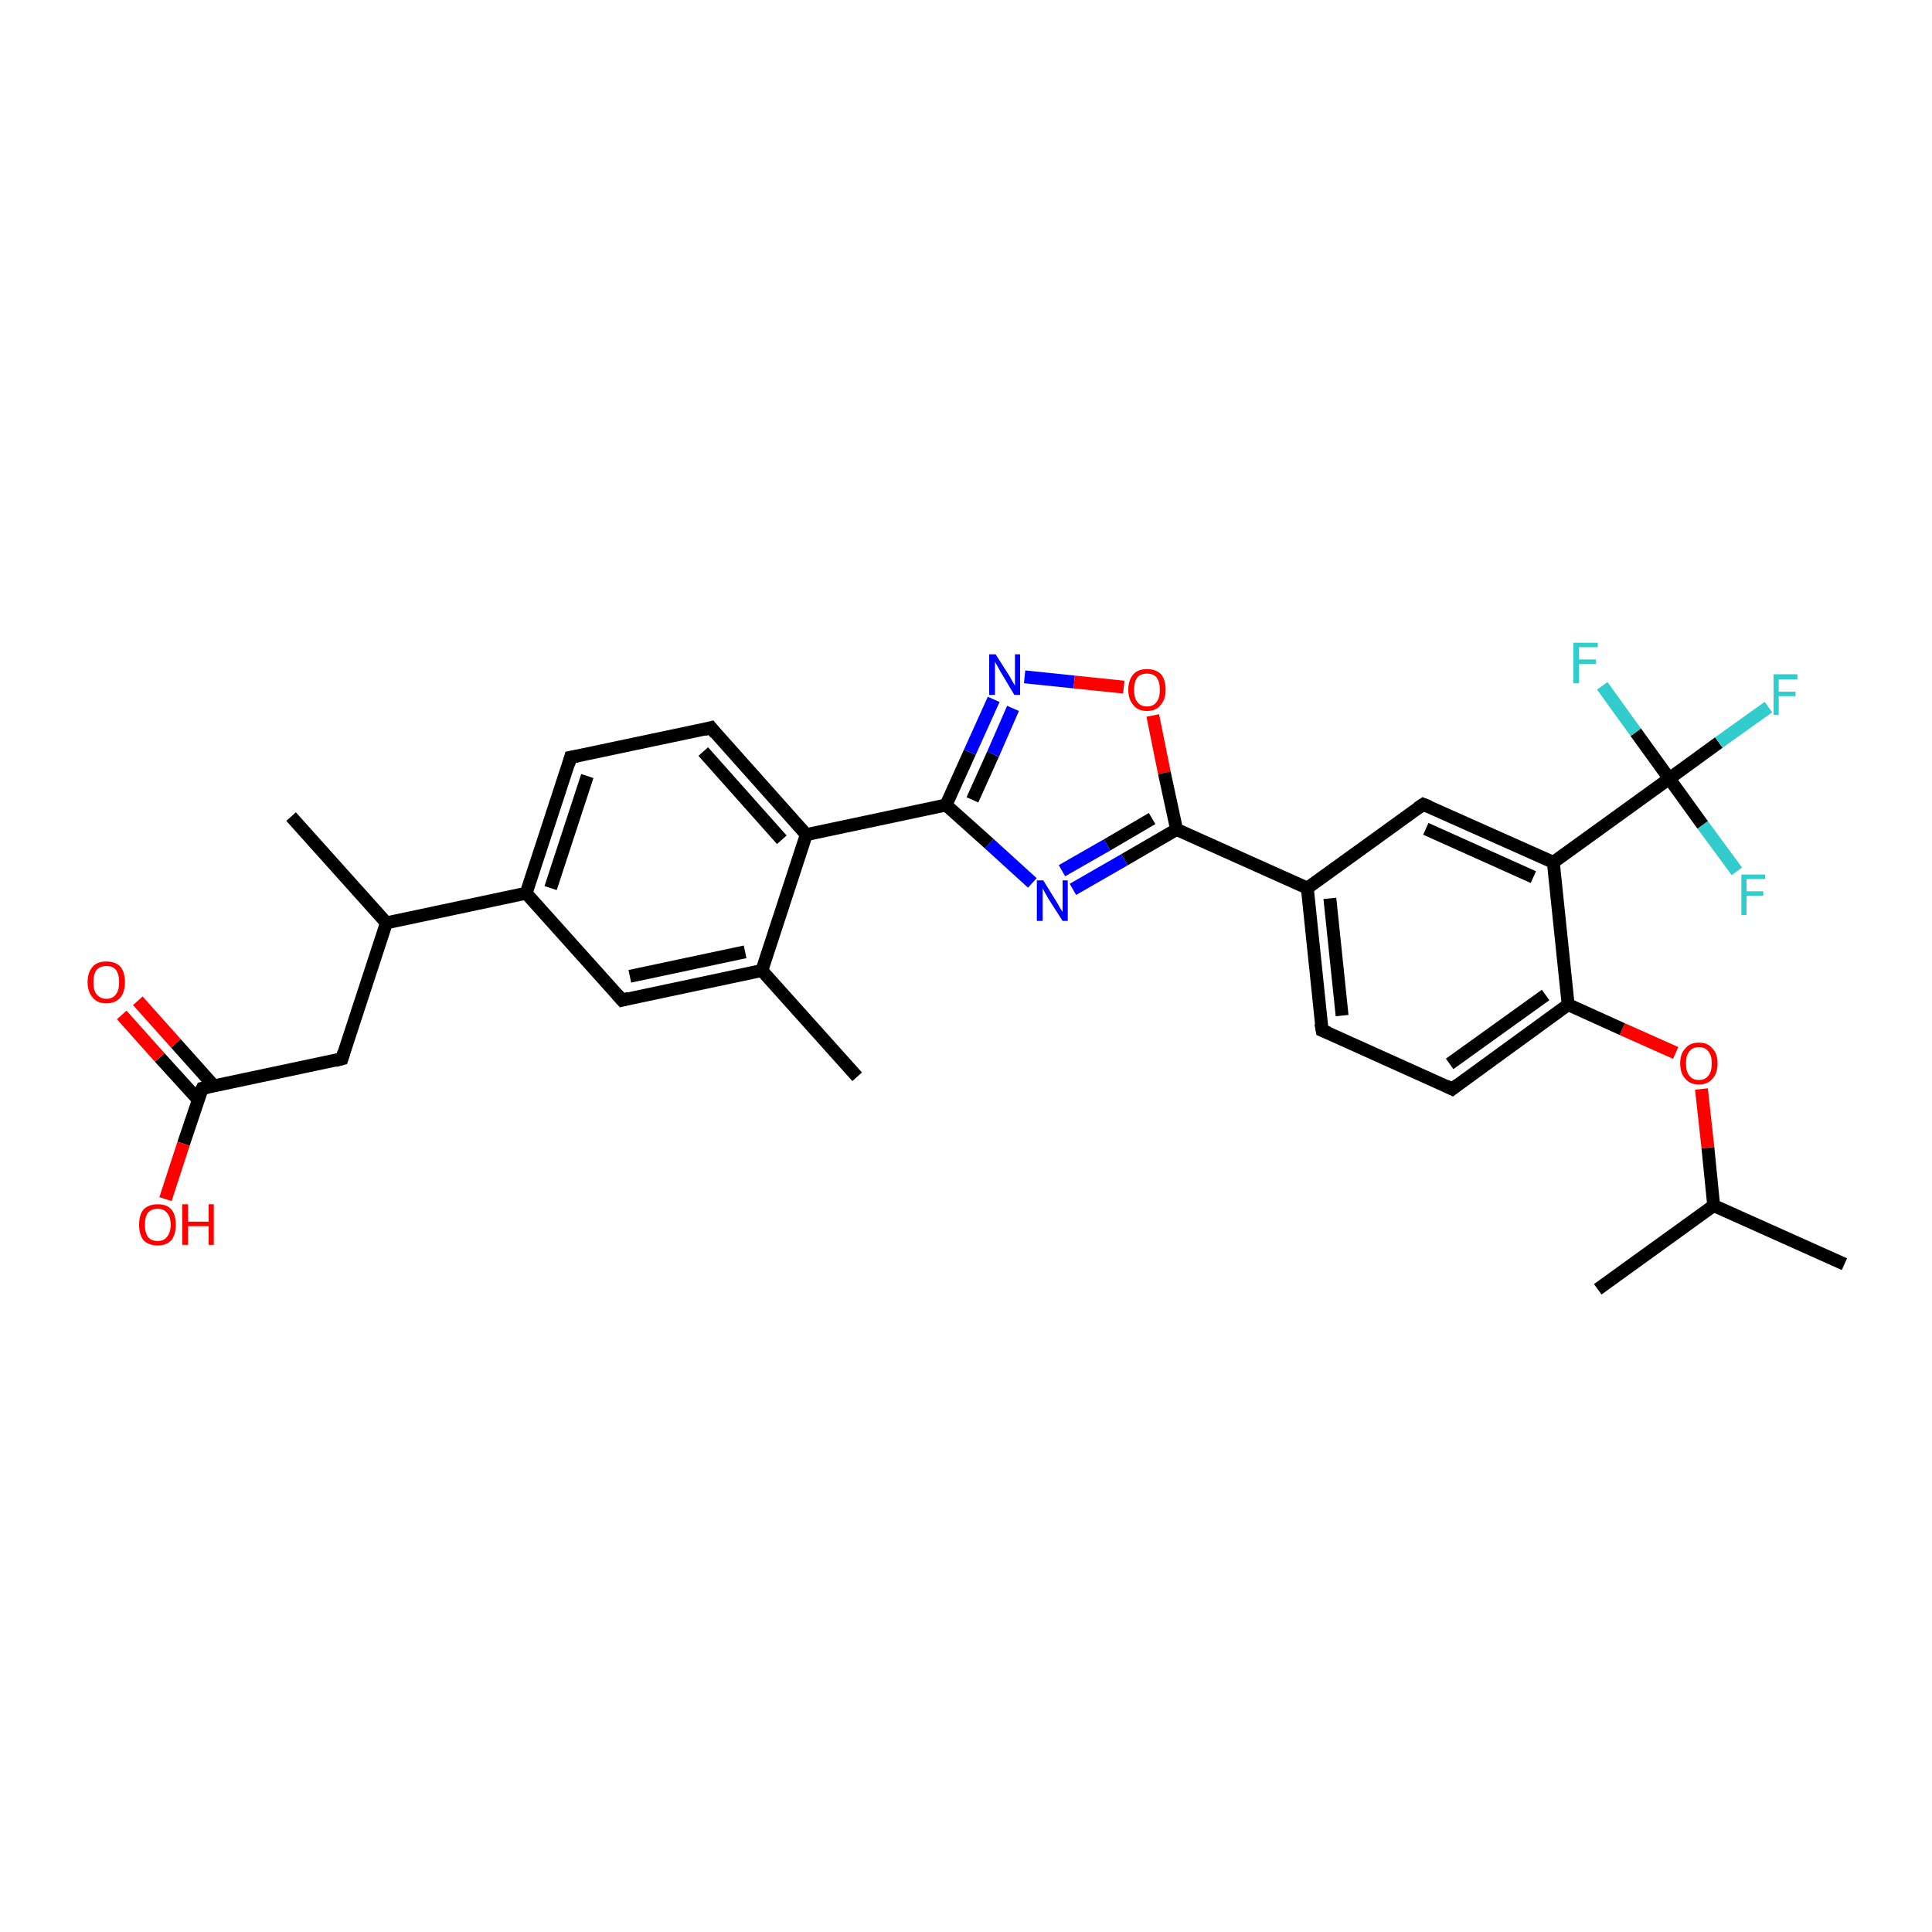<?xml version='1.0' encoding='iso-8859-1'?>
<svg version='1.1' baseProfile='full'
              xmlns='http://www.w3.org/2000/svg'
                      xmlns:rdkit='http://www.rdkit.org/xml'
                      xmlns:xlink='http://www.w3.org/1999/xlink'
                  xml:space='preserve'
width='300px' height='300px' viewBox='0 0 300 300'>
<!-- END OF HEADER -->
<rect style='opacity:1.0;fill:#FFFFFF;stroke:none' width='300.0' height='300.0' x='0.0' y='0.0'> </rect>
<path class='bond-0 atom-0 atom-1' d='M 286.4,196.3 L 266.1,187.2' style='fill:none;fill-rule:evenodd;stroke:#000000;stroke-width:2.0px;stroke-linecap:butt;stroke-linejoin:miter;stroke-opacity:1' />
<path class='bond-1 atom-1 atom-2' d='M 266.1,187.2 L 248.1,200.2' style='fill:none;fill-rule:evenodd;stroke:#000000;stroke-width:2.0px;stroke-linecap:butt;stroke-linejoin:miter;stroke-opacity:1' />
<path class='bond-2 atom-1 atom-3' d='M 266.1,187.2 L 265.2,178.2' style='fill:none;fill-rule:evenodd;stroke:#000000;stroke-width:2.0px;stroke-linecap:butt;stroke-linejoin:miter;stroke-opacity:1' />
<path class='bond-2 atom-1 atom-3' d='M 265.2,178.2 L 264.2,169.1' style='fill:none;fill-rule:evenodd;stroke:#FF0000;stroke-width:2.0px;stroke-linecap:butt;stroke-linejoin:miter;stroke-opacity:1' />
<path class='bond-3 atom-3 atom-4' d='M 260.2,163.5 L 251.9,159.8' style='fill:none;fill-rule:evenodd;stroke:#FF0000;stroke-width:2.0px;stroke-linecap:butt;stroke-linejoin:miter;stroke-opacity:1' />
<path class='bond-3 atom-3 atom-4' d='M 251.9,159.8 L 243.5,156.0' style='fill:none;fill-rule:evenodd;stroke:#000000;stroke-width:2.0px;stroke-linecap:butt;stroke-linejoin:miter;stroke-opacity:1' />
<path class='bond-4 atom-4 atom-5' d='M 243.5,156.0 L 225.5,169.1' style='fill:none;fill-rule:evenodd;stroke:#000000;stroke-width:2.0px;stroke-linecap:butt;stroke-linejoin:miter;stroke-opacity:1' />
<path class='bond-4 atom-4 atom-5' d='M 240.0,154.5 L 225.1,165.2' style='fill:none;fill-rule:evenodd;stroke:#000000;stroke-width:2.0px;stroke-linecap:butt;stroke-linejoin:miter;stroke-opacity:1' />
<path class='bond-5 atom-5 atom-6' d='M 225.5,169.1 L 205.3,160.0' style='fill:none;fill-rule:evenodd;stroke:#000000;stroke-width:2.0px;stroke-linecap:butt;stroke-linejoin:miter;stroke-opacity:1' />
<path class='bond-6 atom-6 atom-7' d='M 205.3,160.0 L 203.0,137.9' style='fill:none;fill-rule:evenodd;stroke:#000000;stroke-width:2.0px;stroke-linecap:butt;stroke-linejoin:miter;stroke-opacity:1' />
<path class='bond-6 atom-6 atom-7' d='M 208.4,157.7 L 206.5,139.5' style='fill:none;fill-rule:evenodd;stroke:#000000;stroke-width:2.0px;stroke-linecap:butt;stroke-linejoin:miter;stroke-opacity:1' />
<path class='bond-7 atom-7 atom-8' d='M 203.0,137.9 L 221.0,124.9' style='fill:none;fill-rule:evenodd;stroke:#000000;stroke-width:2.0px;stroke-linecap:butt;stroke-linejoin:miter;stroke-opacity:1' />
<path class='bond-8 atom-8 atom-9' d='M 221.0,124.9 L 241.2,133.9' style='fill:none;fill-rule:evenodd;stroke:#000000;stroke-width:2.0px;stroke-linecap:butt;stroke-linejoin:miter;stroke-opacity:1' />
<path class='bond-8 atom-8 atom-9' d='M 221.4,128.7 L 238.1,136.2' style='fill:none;fill-rule:evenodd;stroke:#000000;stroke-width:2.0px;stroke-linecap:butt;stroke-linejoin:miter;stroke-opacity:1' />
<path class='bond-9 atom-9 atom-10' d='M 241.2,133.9 L 259.2,120.9' style='fill:none;fill-rule:evenodd;stroke:#000000;stroke-width:2.0px;stroke-linecap:butt;stroke-linejoin:miter;stroke-opacity:1' />
<path class='bond-10 atom-10 atom-11' d='M 259.2,120.9 L 266.9,115.3' style='fill:none;fill-rule:evenodd;stroke:#000000;stroke-width:2.0px;stroke-linecap:butt;stroke-linejoin:miter;stroke-opacity:1' />
<path class='bond-10 atom-10 atom-11' d='M 266.9,115.3 L 274.6,109.8' style='fill:none;fill-rule:evenodd;stroke:#33CCCC;stroke-width:2.0px;stroke-linecap:butt;stroke-linejoin:miter;stroke-opacity:1' />
<path class='bond-11 atom-10 atom-12' d='M 259.2,120.9 L 264.4,128.1' style='fill:none;fill-rule:evenodd;stroke:#000000;stroke-width:2.0px;stroke-linecap:butt;stroke-linejoin:miter;stroke-opacity:1' />
<path class='bond-11 atom-10 atom-12' d='M 264.4,128.1 L 269.7,135.3' style='fill:none;fill-rule:evenodd;stroke:#33CCCC;stroke-width:2.0px;stroke-linecap:butt;stroke-linejoin:miter;stroke-opacity:1' />
<path class='bond-12 atom-10 atom-13' d='M 259.2,120.9 L 254.0,113.7' style='fill:none;fill-rule:evenodd;stroke:#000000;stroke-width:2.0px;stroke-linecap:butt;stroke-linejoin:miter;stroke-opacity:1' />
<path class='bond-12 atom-10 atom-13' d='M 254.0,113.7 L 248.8,106.5' style='fill:none;fill-rule:evenodd;stroke:#33CCCC;stroke-width:2.0px;stroke-linecap:butt;stroke-linejoin:miter;stroke-opacity:1' />
<path class='bond-13 atom-7 atom-14' d='M 203.0,137.9 L 182.7,128.8' style='fill:none;fill-rule:evenodd;stroke:#000000;stroke-width:2.0px;stroke-linecap:butt;stroke-linejoin:miter;stroke-opacity:1' />
<path class='bond-14 atom-14 atom-15' d='M 182.7,128.8 L 174.6,133.5' style='fill:none;fill-rule:evenodd;stroke:#000000;stroke-width:2.0px;stroke-linecap:butt;stroke-linejoin:miter;stroke-opacity:1' />
<path class='bond-14 atom-14 atom-15' d='M 174.6,133.5 L 166.6,138.1' style='fill:none;fill-rule:evenodd;stroke:#0000FF;stroke-width:2.0px;stroke-linecap:butt;stroke-linejoin:miter;stroke-opacity:1' />
<path class='bond-14 atom-14 atom-15' d='M 178.9,127.1 L 171.9,131.2' style='fill:none;fill-rule:evenodd;stroke:#000000;stroke-width:2.0px;stroke-linecap:butt;stroke-linejoin:miter;stroke-opacity:1' />
<path class='bond-14 atom-14 atom-15' d='M 171.9,131.2 L 164.9,135.2' style='fill:none;fill-rule:evenodd;stroke:#0000FF;stroke-width:2.0px;stroke-linecap:butt;stroke-linejoin:miter;stroke-opacity:1' />
<path class='bond-15 atom-15 atom-16' d='M 160.3,137.1 L 153.6,131.0' style='fill:none;fill-rule:evenodd;stroke:#0000FF;stroke-width:2.0px;stroke-linecap:butt;stroke-linejoin:miter;stroke-opacity:1' />
<path class='bond-15 atom-15 atom-16' d='M 153.6,131.0 L 146.9,125.0' style='fill:none;fill-rule:evenodd;stroke:#000000;stroke-width:2.0px;stroke-linecap:butt;stroke-linejoin:miter;stroke-opacity:1' />
<path class='bond-16 atom-16 atom-17' d='M 146.9,125.0 L 150.6,116.8' style='fill:none;fill-rule:evenodd;stroke:#000000;stroke-width:2.0px;stroke-linecap:butt;stroke-linejoin:miter;stroke-opacity:1' />
<path class='bond-16 atom-16 atom-17' d='M 150.6,116.8 L 154.3,108.6' style='fill:none;fill-rule:evenodd;stroke:#0000FF;stroke-width:2.0px;stroke-linecap:butt;stroke-linejoin:miter;stroke-opacity:1' />
<path class='bond-16 atom-16 atom-17' d='M 151.0,124.2 L 154.2,117.1' style='fill:none;fill-rule:evenodd;stroke:#000000;stroke-width:2.0px;stroke-linecap:butt;stroke-linejoin:miter;stroke-opacity:1' />
<path class='bond-16 atom-16 atom-17' d='M 154.2,117.1 L 157.3,110.0' style='fill:none;fill-rule:evenodd;stroke:#0000FF;stroke-width:2.0px;stroke-linecap:butt;stroke-linejoin:miter;stroke-opacity:1' />
<path class='bond-17 atom-17 atom-18' d='M 159.1,105.1 L 166.8,105.9' style='fill:none;fill-rule:evenodd;stroke:#0000FF;stroke-width:2.0px;stroke-linecap:butt;stroke-linejoin:miter;stroke-opacity:1' />
<path class='bond-17 atom-17 atom-18' d='M 166.8,105.9 L 174.5,106.7' style='fill:none;fill-rule:evenodd;stroke:#FF0000;stroke-width:2.0px;stroke-linecap:butt;stroke-linejoin:miter;stroke-opacity:1' />
<path class='bond-18 atom-16 atom-19' d='M 146.9,125.0 L 125.2,129.6' style='fill:none;fill-rule:evenodd;stroke:#000000;stroke-width:2.0px;stroke-linecap:butt;stroke-linejoin:miter;stroke-opacity:1' />
<path class='bond-19 atom-19 atom-20' d='M 125.2,129.6 L 110.4,113.0' style='fill:none;fill-rule:evenodd;stroke:#000000;stroke-width:2.0px;stroke-linecap:butt;stroke-linejoin:miter;stroke-opacity:1' />
<path class='bond-19 atom-19 atom-20' d='M 121.4,130.4 L 109.2,116.7' style='fill:none;fill-rule:evenodd;stroke:#000000;stroke-width:2.0px;stroke-linecap:butt;stroke-linejoin:miter;stroke-opacity:1' />
<path class='bond-20 atom-20 atom-21' d='M 110.4,113.0 L 88.6,117.6' style='fill:none;fill-rule:evenodd;stroke:#000000;stroke-width:2.0px;stroke-linecap:butt;stroke-linejoin:miter;stroke-opacity:1' />
<path class='bond-21 atom-21 atom-22' d='M 88.6,117.6 L 81.7,138.7' style='fill:none;fill-rule:evenodd;stroke:#000000;stroke-width:2.0px;stroke-linecap:butt;stroke-linejoin:miter;stroke-opacity:1' />
<path class='bond-21 atom-21 atom-22' d='M 91.2,120.5 L 85.5,137.9' style='fill:none;fill-rule:evenodd;stroke:#000000;stroke-width:2.0px;stroke-linecap:butt;stroke-linejoin:miter;stroke-opacity:1' />
<path class='bond-22 atom-22 atom-23' d='M 81.7,138.7 L 96.6,155.3' style='fill:none;fill-rule:evenodd;stroke:#000000;stroke-width:2.0px;stroke-linecap:butt;stroke-linejoin:miter;stroke-opacity:1' />
<path class='bond-23 atom-23 atom-24' d='M 96.6,155.3 L 118.3,150.7' style='fill:none;fill-rule:evenodd;stroke:#000000;stroke-width:2.0px;stroke-linecap:butt;stroke-linejoin:miter;stroke-opacity:1' />
<path class='bond-23 atom-23 atom-24' d='M 97.8,151.6 L 115.7,147.8' style='fill:none;fill-rule:evenodd;stroke:#000000;stroke-width:2.0px;stroke-linecap:butt;stroke-linejoin:miter;stroke-opacity:1' />
<path class='bond-24 atom-24 atom-25' d='M 118.3,150.7 L 133.1,167.2' style='fill:none;fill-rule:evenodd;stroke:#000000;stroke-width:2.0px;stroke-linecap:butt;stroke-linejoin:miter;stroke-opacity:1' />
<path class='bond-25 atom-22 atom-26' d='M 81.7,138.7 L 60.0,143.3' style='fill:none;fill-rule:evenodd;stroke:#000000;stroke-width:2.0px;stroke-linecap:butt;stroke-linejoin:miter;stroke-opacity:1' />
<path class='bond-26 atom-26 atom-27' d='M 60.0,143.3 L 45.2,126.8' style='fill:none;fill-rule:evenodd;stroke:#000000;stroke-width:2.0px;stroke-linecap:butt;stroke-linejoin:miter;stroke-opacity:1' />
<path class='bond-27 atom-26 atom-28' d='M 60.0,143.3 L 53.1,164.4' style='fill:none;fill-rule:evenodd;stroke:#000000;stroke-width:2.0px;stroke-linecap:butt;stroke-linejoin:miter;stroke-opacity:1' />
<path class='bond-28 atom-28 atom-29' d='M 53.1,164.4 L 31.4,169.0' style='fill:none;fill-rule:evenodd;stroke:#000000;stroke-width:2.0px;stroke-linecap:butt;stroke-linejoin:miter;stroke-opacity:1' />
<path class='bond-29 atom-29 atom-30' d='M 31.4,169.0 L 28.5,177.6' style='fill:none;fill-rule:evenodd;stroke:#000000;stroke-width:2.0px;stroke-linecap:butt;stroke-linejoin:miter;stroke-opacity:1' />
<path class='bond-29 atom-29 atom-30' d='M 28.5,177.6 L 25.7,186.2' style='fill:none;fill-rule:evenodd;stroke:#FF0000;stroke-width:2.0px;stroke-linecap:butt;stroke-linejoin:miter;stroke-opacity:1' />
<path class='bond-30 atom-29 atom-31' d='M 33.2,168.6 L 27.3,162.0' style='fill:none;fill-rule:evenodd;stroke:#000000;stroke-width:2.0px;stroke-linecap:butt;stroke-linejoin:miter;stroke-opacity:1' />
<path class='bond-30 atom-29 atom-31' d='M 27.3,162.0 L 21.4,155.4' style='fill:none;fill-rule:evenodd;stroke:#FF0000;stroke-width:2.0px;stroke-linecap:butt;stroke-linejoin:miter;stroke-opacity:1' />
<path class='bond-30 atom-29 atom-31' d='M 30.8,170.8 L 24.8,164.2' style='fill:none;fill-rule:evenodd;stroke:#000000;stroke-width:2.0px;stroke-linecap:butt;stroke-linejoin:miter;stroke-opacity:1' />
<path class='bond-30 atom-29 atom-31' d='M 24.8,164.2 L 18.9,157.6' style='fill:none;fill-rule:evenodd;stroke:#FF0000;stroke-width:2.0px;stroke-linecap:butt;stroke-linejoin:miter;stroke-opacity:1' />
<path class='bond-31 atom-9 atom-4' d='M 241.2,133.9 L 243.5,156.0' style='fill:none;fill-rule:evenodd;stroke:#000000;stroke-width:2.0px;stroke-linecap:butt;stroke-linejoin:miter;stroke-opacity:1' />
<path class='bond-32 atom-18 atom-14' d='M 179.0,111.1 L 180.8,120.0' style='fill:none;fill-rule:evenodd;stroke:#FF0000;stroke-width:2.0px;stroke-linecap:butt;stroke-linejoin:miter;stroke-opacity:1' />
<path class='bond-32 atom-18 atom-14' d='M 180.8,120.0 L 182.7,128.8' style='fill:none;fill-rule:evenodd;stroke:#000000;stroke-width:2.0px;stroke-linecap:butt;stroke-linejoin:miter;stroke-opacity:1' />
<path class='bond-33 atom-24 atom-19' d='M 118.3,150.7 L 125.2,129.6' style='fill:none;fill-rule:evenodd;stroke:#000000;stroke-width:2.0px;stroke-linecap:butt;stroke-linejoin:miter;stroke-opacity:1' />
<path d='M 226.4,168.4 L 225.5,169.1 L 224.5,168.6' style='fill:none;stroke:#000000;stroke-width:2.0px;stroke-linecap:butt;stroke-linejoin:miter;stroke-opacity:1;' />
<path d='M 206.3,160.4 L 205.3,160.0 L 205.1,158.9' style='fill:none;stroke:#000000;stroke-width:2.0px;stroke-linecap:butt;stroke-linejoin:miter;stroke-opacity:1;' />
<path d='M 220.1,125.5 L 221.0,124.9 L 222.0,125.3' style='fill:none;stroke:#000000;stroke-width:2.0px;stroke-linecap:butt;stroke-linejoin:miter;stroke-opacity:1;' />
<path d='M 111.1,113.9 L 110.4,113.0 L 109.3,113.3' style='fill:none;stroke:#000000;stroke-width:2.0px;stroke-linecap:butt;stroke-linejoin:miter;stroke-opacity:1;' />
<path d='M 89.7,117.4 L 88.6,117.6 L 88.3,118.7' style='fill:none;stroke:#000000;stroke-width:2.0px;stroke-linecap:butt;stroke-linejoin:miter;stroke-opacity:1;' />
<path d='M 95.8,154.4 L 96.6,155.3 L 97.7,155.0' style='fill:none;stroke:#000000;stroke-width:2.0px;stroke-linecap:butt;stroke-linejoin:miter;stroke-opacity:1;' />
<path d='M 53.4,163.4 L 53.1,164.4 L 52.0,164.7' style='fill:none;stroke:#000000;stroke-width:2.0px;stroke-linecap:butt;stroke-linejoin:miter;stroke-opacity:1;' />
<path d='M 32.4,168.8 L 31.4,169.0 L 31.2,169.4' style='fill:none;stroke:#000000;stroke-width:2.0px;stroke-linecap:butt;stroke-linejoin:miter;stroke-opacity:1;' />
<path class='atom-3' d='M 260.9 165.1
Q 260.9 163.6, 261.7 162.8
Q 262.4 161.9, 263.8 161.9
Q 265.2 161.9, 265.9 162.8
Q 266.7 163.6, 266.7 165.1
Q 266.7 166.7, 265.9 167.5
Q 265.2 168.4, 263.8 168.4
Q 262.4 168.4, 261.7 167.5
Q 260.9 166.7, 260.9 165.1
M 263.8 167.7
Q 264.8 167.7, 265.3 167.0
Q 265.8 166.4, 265.8 165.1
Q 265.8 163.9, 265.3 163.3
Q 264.8 162.6, 263.8 162.6
Q 262.8 162.6, 262.3 163.3
Q 261.8 163.9, 261.8 165.1
Q 261.8 166.4, 262.3 167.0
Q 262.8 167.7, 263.8 167.7
' fill='#FF0000'/>
<path class='atom-11' d='M 275.4 104.7
L 279.1 104.7
L 279.1 105.5
L 276.2 105.5
L 276.2 107.4
L 278.8 107.4
L 278.8 108.1
L 276.2 108.1
L 276.2 111.0
L 275.4 111.0
L 275.4 104.7
' fill='#33CCCC'/>
<path class='atom-12' d='M 270.4 135.8
L 274.1 135.8
L 274.1 136.5
L 271.2 136.5
L 271.2 138.4
L 273.8 138.4
L 273.8 139.1
L 271.2 139.1
L 271.2 142.1
L 270.4 142.1
L 270.4 135.8
' fill='#33CCCC'/>
<path class='atom-13' d='M 244.3 99.8
L 248.1 99.8
L 248.1 100.5
L 245.2 100.5
L 245.2 102.4
L 247.8 102.4
L 247.8 103.1
L 245.2 103.1
L 245.2 106.1
L 244.3 106.1
L 244.3 99.8
' fill='#33CCCC'/>
<path class='atom-15' d='M 162.0 136.7
L 164.1 140.1
Q 164.3 140.4, 164.6 141.0
Q 165.0 141.6, 165.0 141.6
L 165.0 136.7
L 165.8 136.7
L 165.8 143.0
L 165.0 143.0
L 162.7 139.4
Q 162.5 139.0, 162.2 138.5
Q 161.9 138.0, 161.9 137.8
L 161.9 143.0
L 161.0 143.0
L 161.0 136.7
L 162.0 136.7
' fill='#0000FF'/>
<path class='atom-17' d='M 154.6 101.6
L 156.7 104.9
Q 156.9 105.2, 157.2 105.8
Q 157.6 106.4, 157.6 106.5
L 157.6 101.6
L 158.4 101.6
L 158.4 107.9
L 157.5 107.9
L 155.3 104.2
Q 155.1 103.8, 154.8 103.3
Q 154.5 102.8, 154.5 102.7
L 154.5 107.9
L 153.6 107.9
L 153.6 101.6
L 154.6 101.6
' fill='#0000FF'/>
<path class='atom-18' d='M 175.2 107.1
Q 175.2 105.6, 176.0 104.7
Q 176.7 103.9, 178.1 103.9
Q 179.5 103.9, 180.3 104.7
Q 181.0 105.6, 181.0 107.1
Q 181.0 108.6, 180.2 109.5
Q 179.5 110.4, 178.1 110.4
Q 176.7 110.4, 176.0 109.5
Q 175.2 108.6, 175.2 107.1
M 178.1 109.7
Q 179.1 109.7, 179.6 109.0
Q 180.1 108.4, 180.1 107.1
Q 180.1 105.9, 179.6 105.2
Q 179.1 104.6, 178.1 104.6
Q 177.1 104.6, 176.6 105.2
Q 176.1 105.9, 176.1 107.1
Q 176.1 108.4, 176.6 109.0
Q 177.1 109.7, 178.1 109.7
' fill='#FF0000'/>
<path class='atom-30' d='M 21.6 190.2
Q 21.6 188.6, 22.3 187.8
Q 23.1 187.0, 24.5 187.0
Q 25.9 187.0, 26.6 187.8
Q 27.3 188.6, 27.3 190.2
Q 27.3 191.7, 26.6 192.6
Q 25.8 193.4, 24.5 193.4
Q 23.1 193.4, 22.3 192.6
Q 21.6 191.7, 21.6 190.2
M 24.5 192.7
Q 25.4 192.7, 25.9 192.1
Q 26.5 191.4, 26.5 190.2
Q 26.5 188.9, 25.9 188.3
Q 25.4 187.7, 24.5 187.7
Q 23.5 187.7, 23.0 188.3
Q 22.5 188.9, 22.5 190.2
Q 22.5 191.4, 23.0 192.1
Q 23.5 192.7, 24.5 192.7
' fill='#FF0000'/>
<path class='atom-30' d='M 28.3 187.0
L 29.2 187.0
L 29.2 189.7
L 32.4 189.7
L 32.4 187.0
L 33.2 187.0
L 33.2 193.3
L 32.4 193.3
L 32.4 190.4
L 29.2 190.4
L 29.2 193.3
L 28.3 193.3
L 28.3 187.0
' fill='#FF0000'/>
<path class='atom-31' d='M 13.6 152.5
Q 13.6 151.0, 14.4 150.1
Q 15.1 149.3, 16.5 149.3
Q 17.9 149.3, 18.7 150.1
Q 19.4 151.0, 19.4 152.5
Q 19.4 154.0, 18.7 154.9
Q 17.9 155.8, 16.5 155.8
Q 15.1 155.8, 14.4 154.9
Q 13.6 154.0, 13.6 152.5
M 16.5 155.1
Q 17.5 155.1, 18.0 154.4
Q 18.5 153.8, 18.5 152.5
Q 18.5 151.3, 18.0 150.6
Q 17.5 150.0, 16.5 150.0
Q 15.6 150.0, 15.0 150.6
Q 14.5 151.3, 14.5 152.5
Q 14.5 153.8, 15.0 154.4
Q 15.6 155.1, 16.5 155.1
' fill='#FF0000'/>
</svg>
